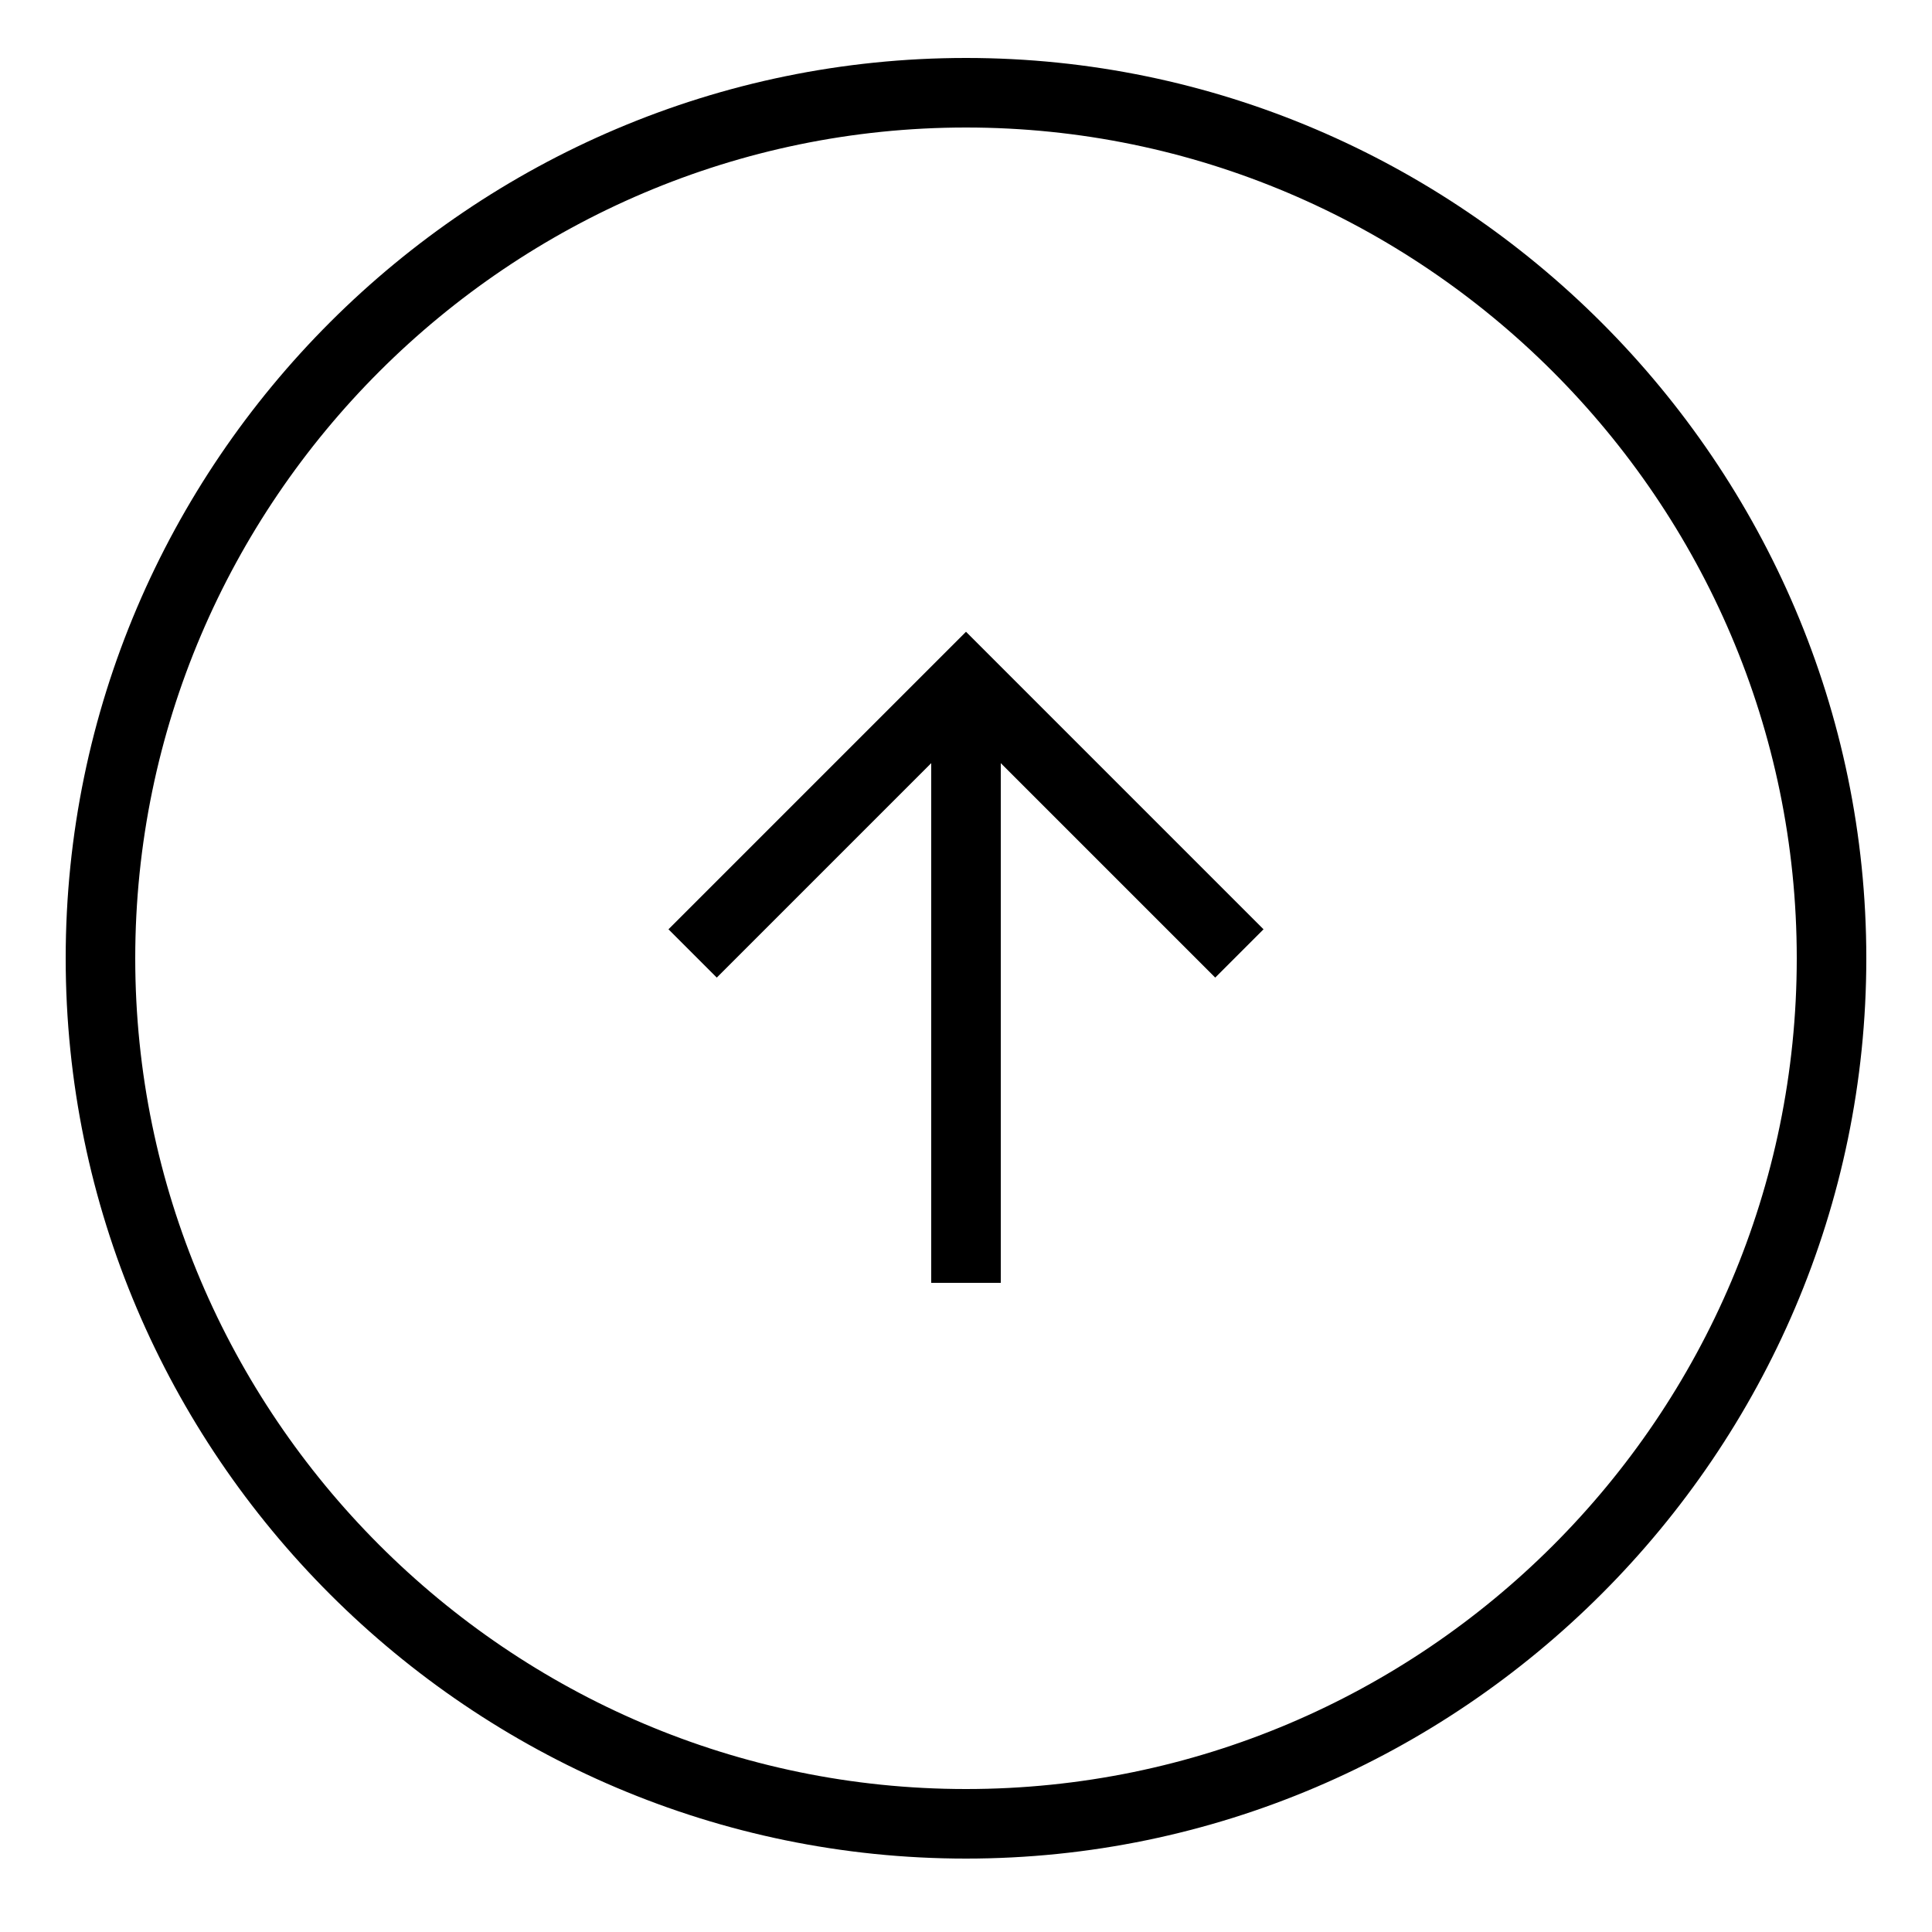 <?xml version="1.0" encoding="UTF-8"?>
<svg id="Layer_1" xmlns="http://www.w3.org/2000/svg" xmlns:xlink="http://www.w3.org/1999/xlink" version="1.1" viewBox="0 0 100 100">
  <!-- Generator: Adobe Illustrator 29.2.0, SVG Export Plug-In . SVG Version: 2.1.0 Build 108)  -->
  <path d="M96.6,49.6c0-25.6-21-46.6-46.6-46.6S3.4,23.9,3.4,49.6s21,46.6,46.6,46.6,46.6-21,46.6-46.6ZM7,49.6C7,25.9,26.4,6.6,50,6.6s43,19.3,43,43-19.3,43-43,43S7,73.2,7,49.6Z"/>
  <polygon points="62.9 50.6 65.4 48.1 50 32.7 34.6 48.1 37.1 50.6 48.2 39.5 48.2 66.4 51.8 66.4 51.8 39.5 62.9 50.6"/>
</svg>